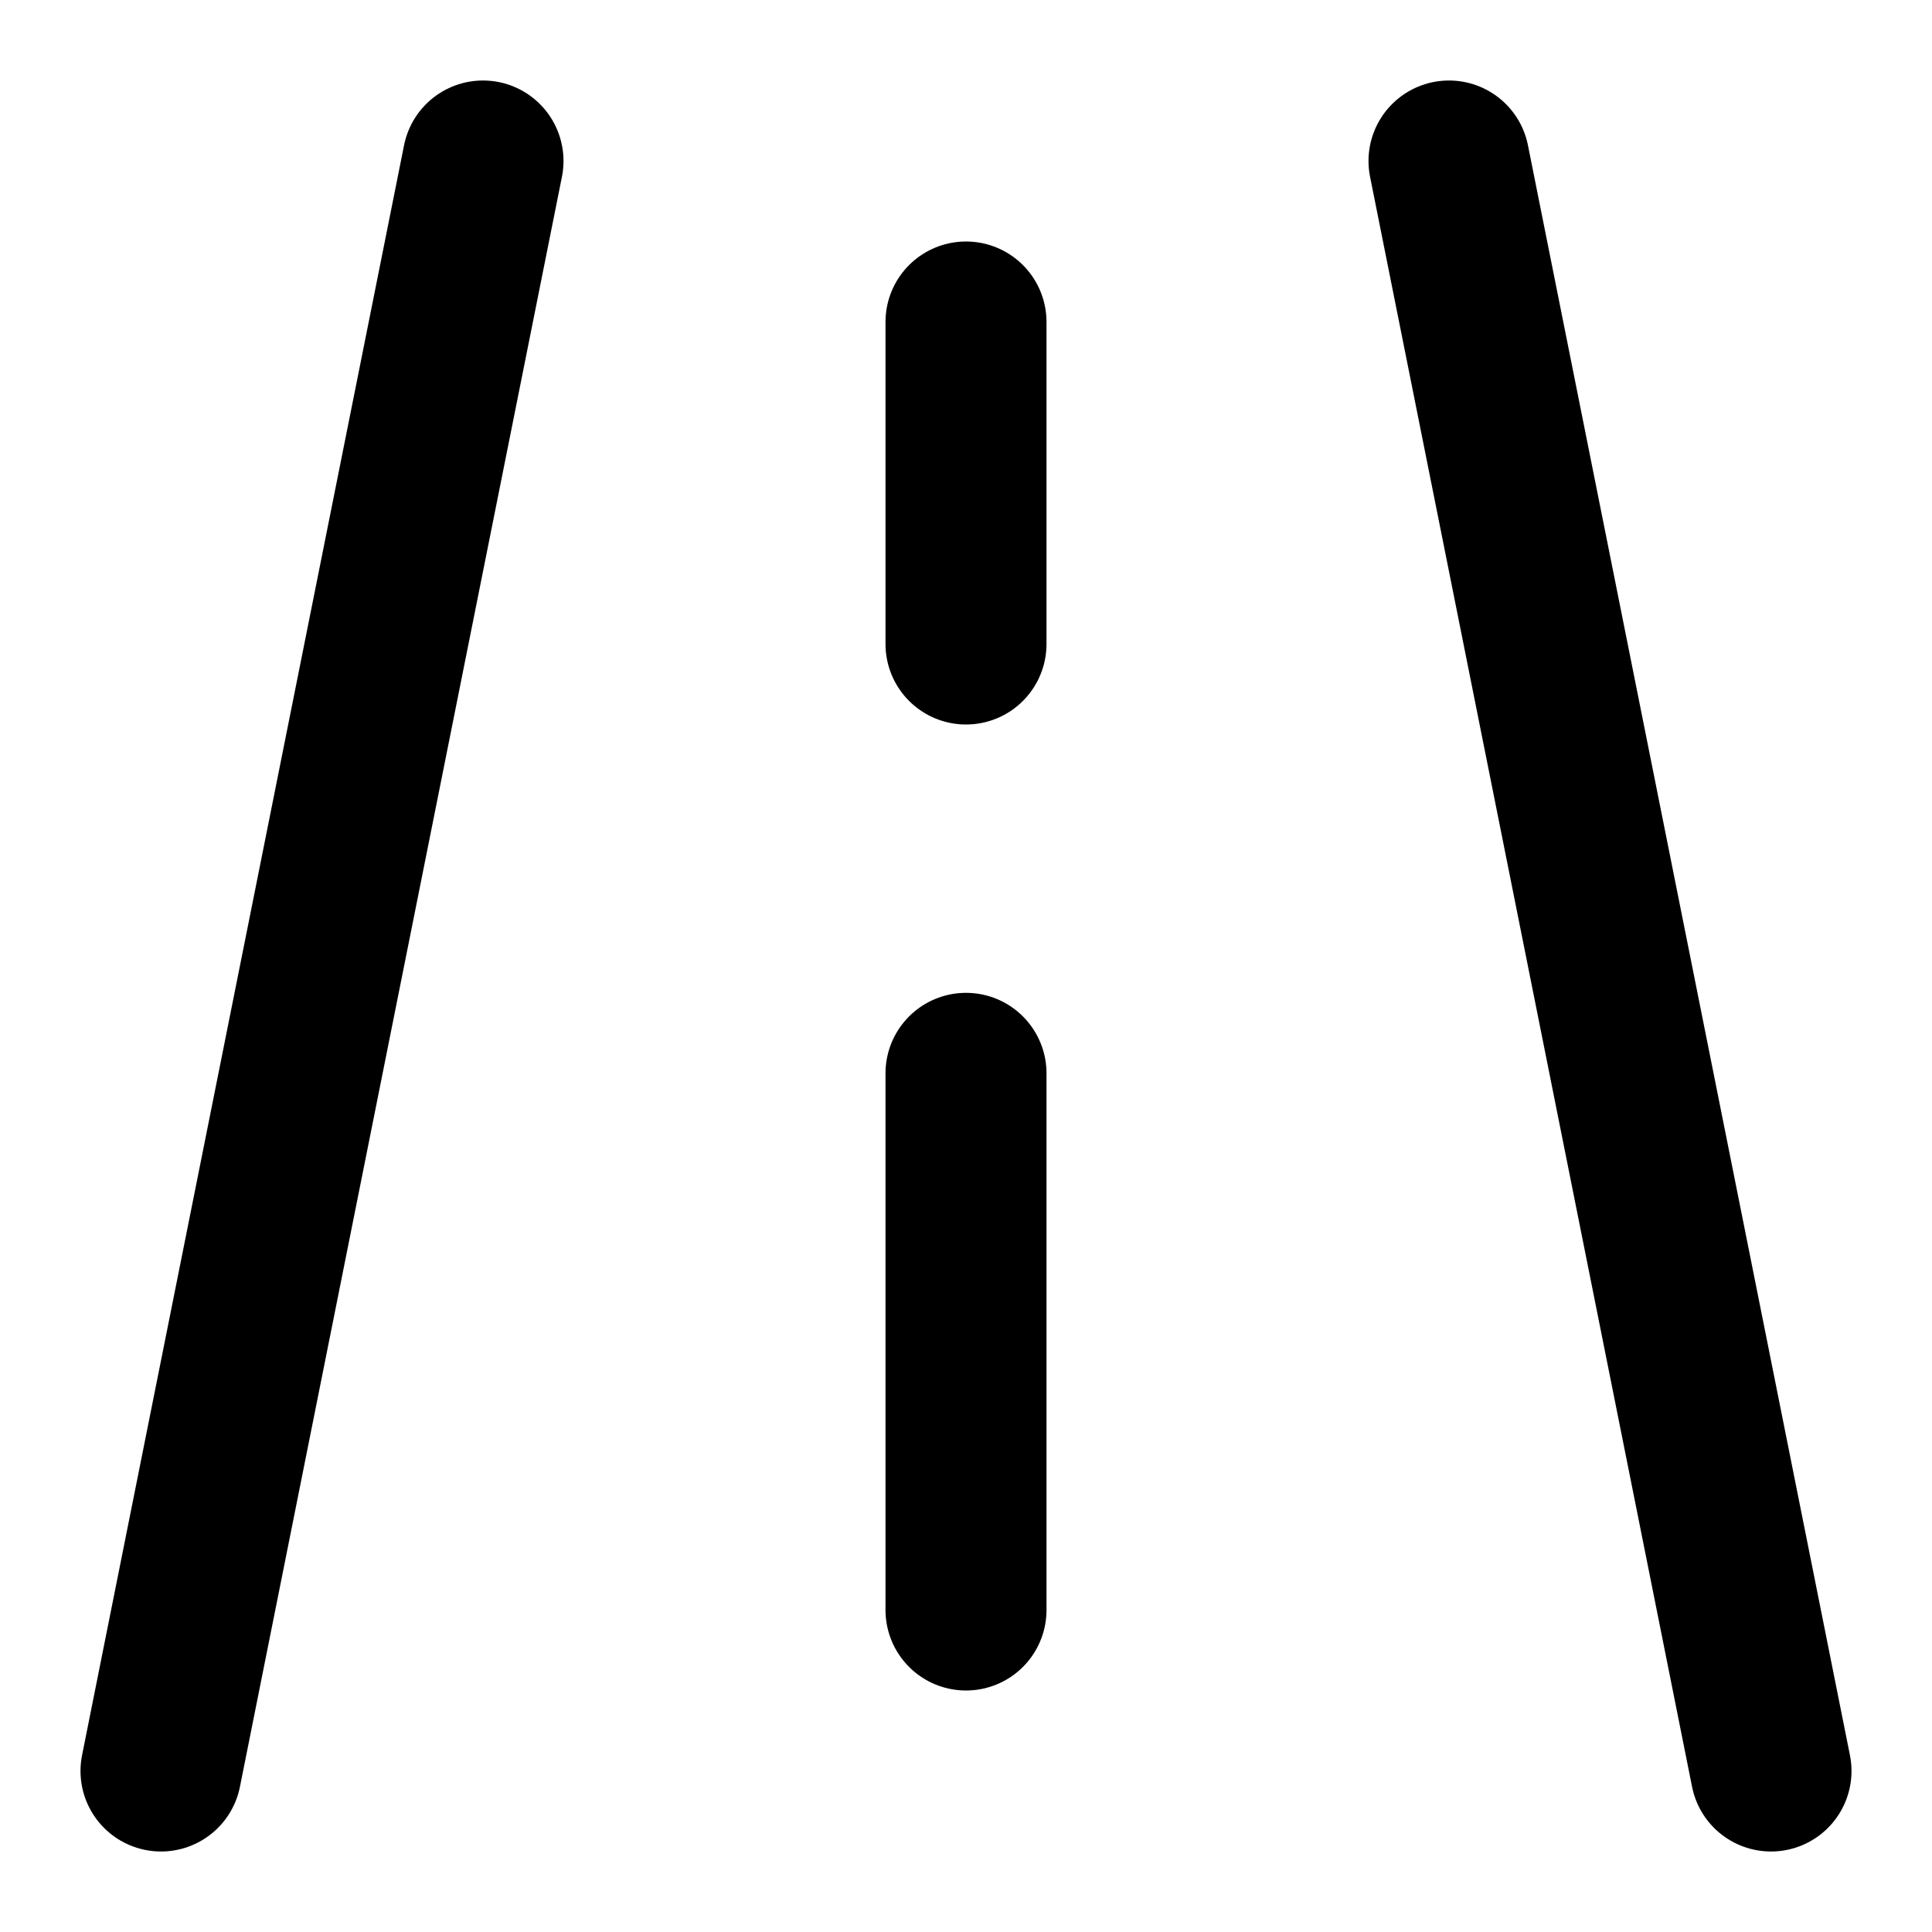 <?xml version="1.0" encoding="UTF-8"?> <svg xmlns="http://www.w3.org/2000/svg" width="18" height="18" viewBox="0 0 18 18" fill="none"><g clip-path="url(#clip0_2_7688)"><path d="M4.5 1.5L1.5 16.5" stroke="black" stroke-width="1.5" stroke-linecap="round" stroke-linejoin="round"></path><path d="M9 15V10" stroke="black" stroke-width="1.5" stroke-linecap="round"></path><path d="M9 6V3" stroke="black" stroke-width="1.5" stroke-linecap="round"></path><path d="M13.5 1.5L16.5 16.5" stroke="black" stroke-width="1.5" stroke-linecap="round" stroke-linejoin="round"></path></g><defs><clipPath id="clip0_2_7688"><rect width="18" height="18" fill="white"></rect></clipPath></defs></svg> 